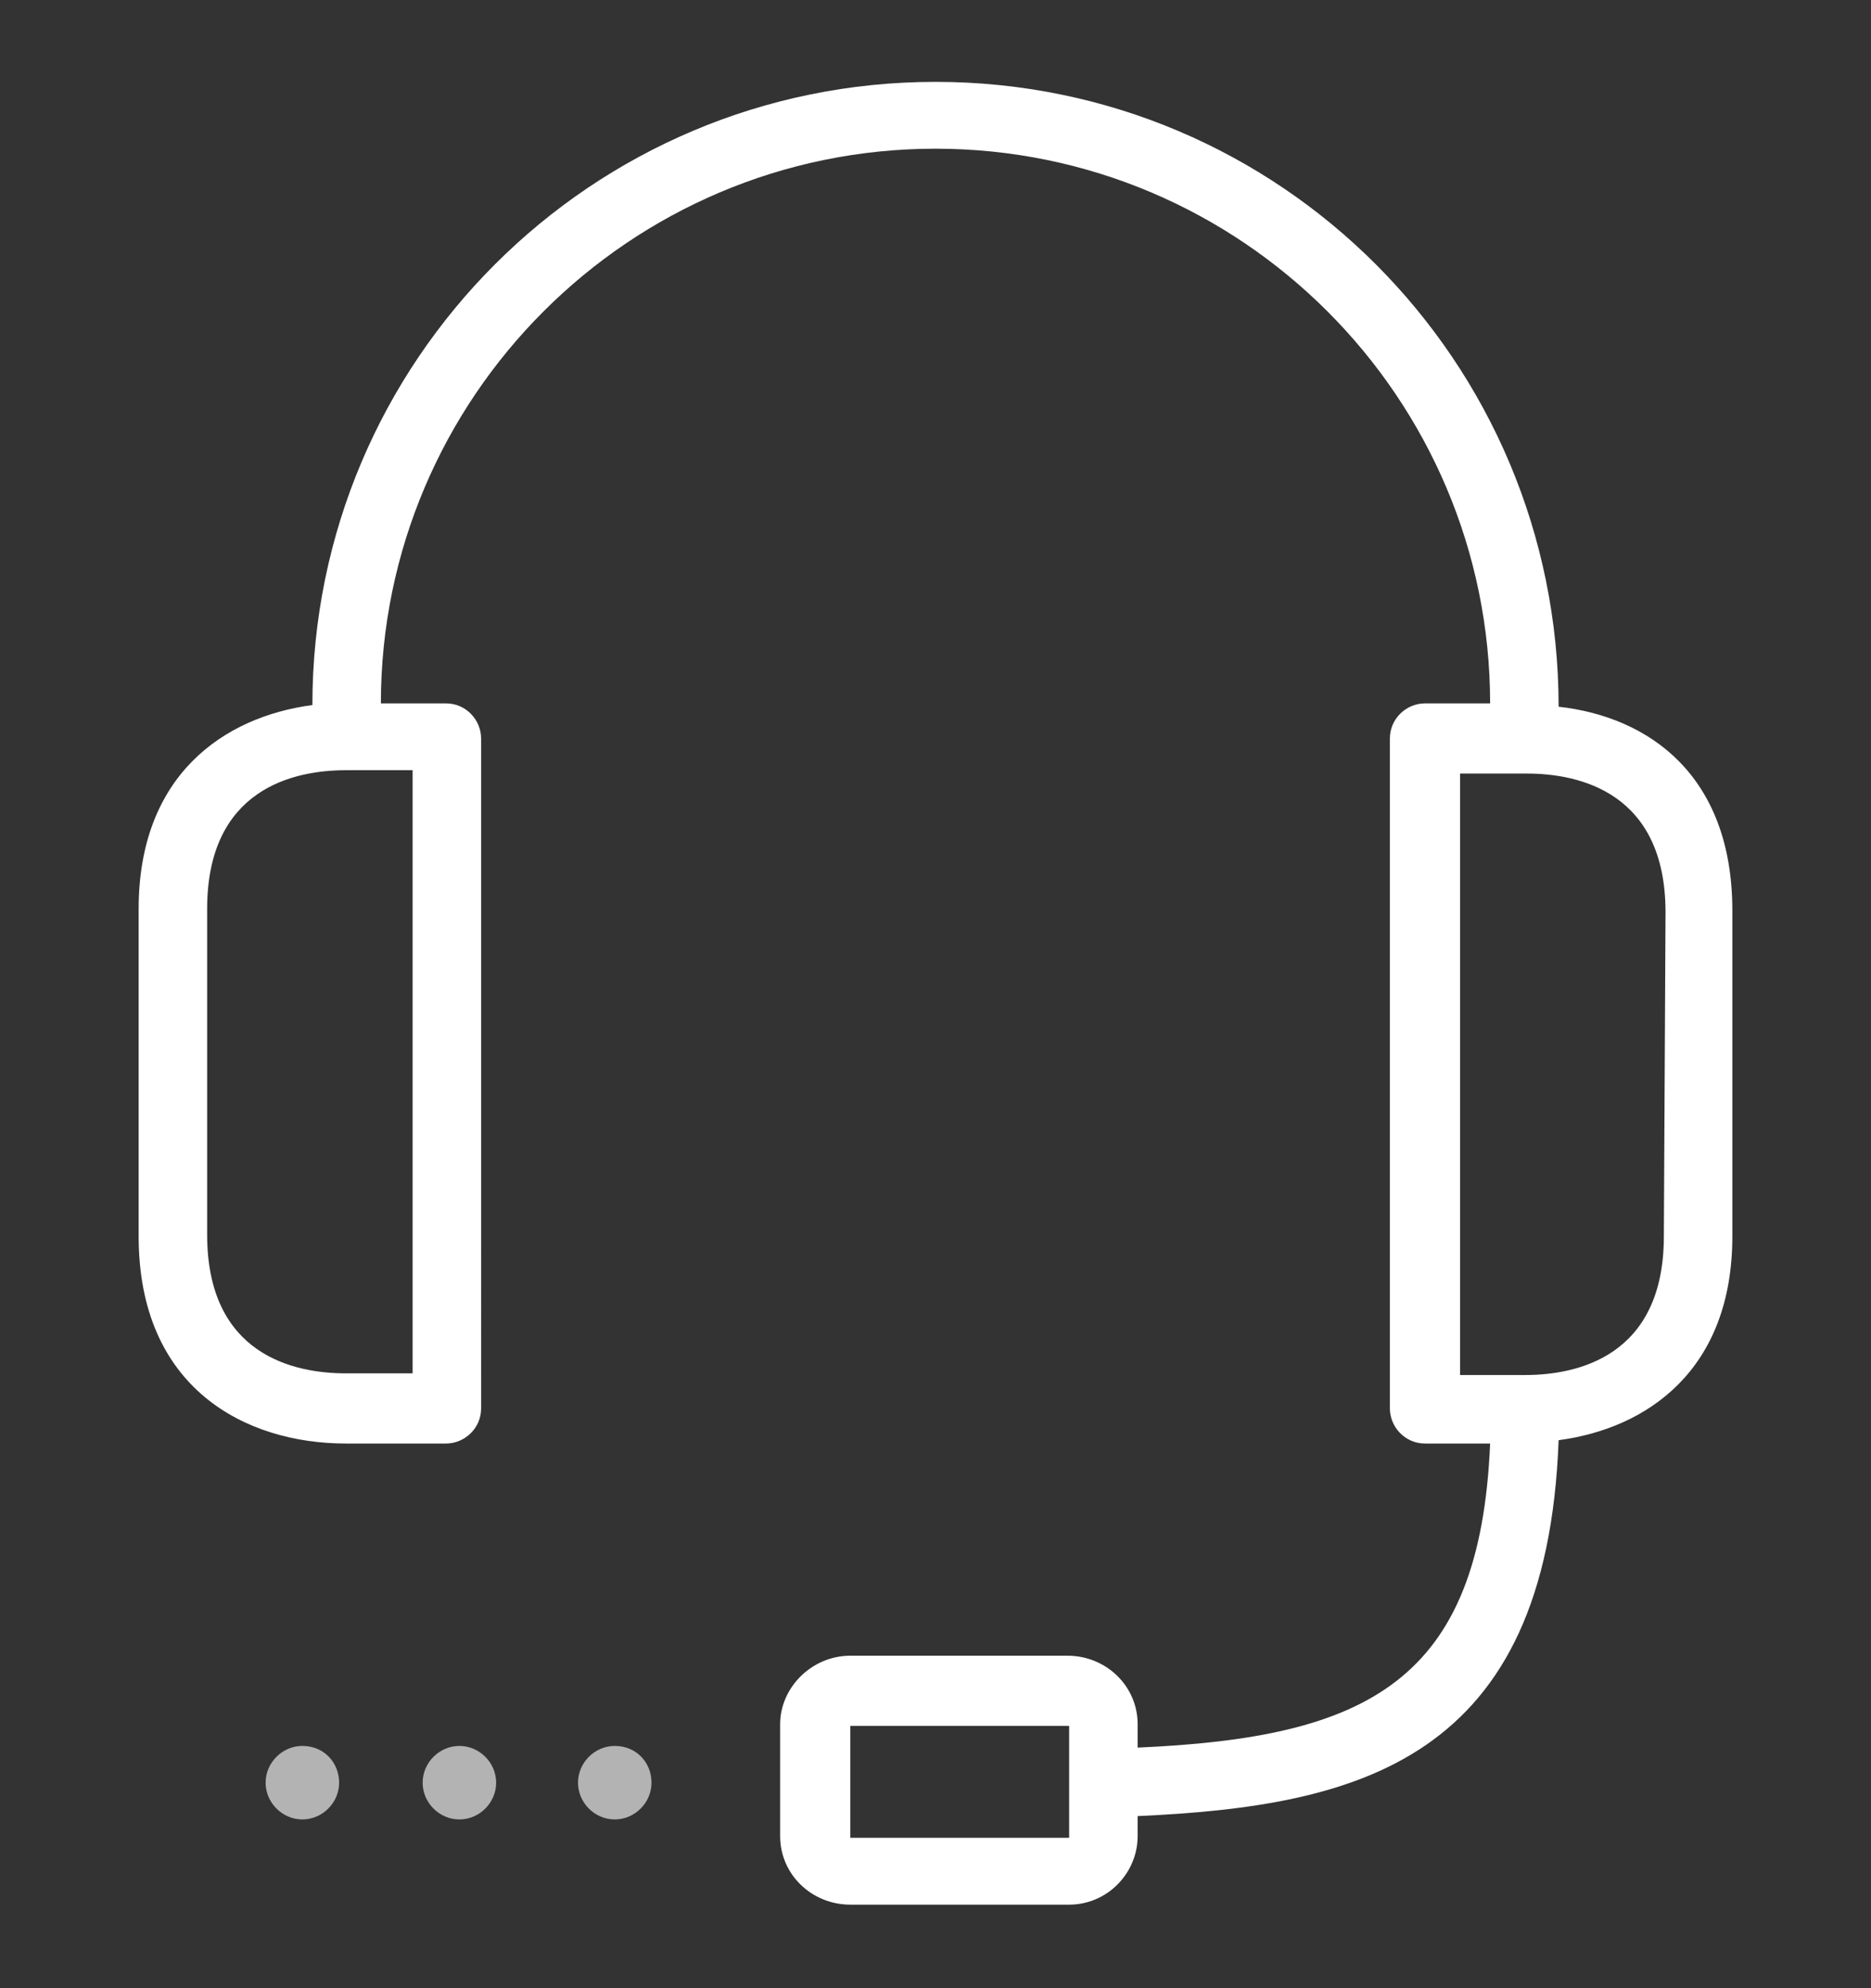 <?xml version="1.0" encoding="UTF-8"?> <!-- Generator: Adobe Illustrator 24.2.0, SVG Export Plug-In . SVG Version: 6.00 Build 0) --> <svg xmlns="http://www.w3.org/2000/svg" xmlns:xlink="http://www.w3.org/1999/xlink" version="1.1" id="Layer_2" x="0px" y="0px" viewBox="0 0 112 119" style="enable-background:new 0 0 112 119;" xml:space="preserve"><rect x="0" y="0" width="112" height="119" fill="#333333" stroke="none"/> <style type="text/css"> .st0{fill:#B3B3B3;} .st1{fill:#FFFFFF;} </style> <path class="st0" d="M29.7,106.7c0,1.2-1,2.2-2.2,2.2c-1.2,0-2.2-1-2.2-2.2c0-1.2,1-2.2,2.2-2.2C28.7,104.5,29.7,105.5,29.7,106.7"></path> <path class="st0" d="M39,106.7c0,1.2-1,2.2-2.2,2.2c-1.2,0-2.2-1-2.2-2.2c0-1.2,1-2.2,2.2-2.2C38.1,104.5,39,105.5,39,106.7"></path> <path class="st0" d="M20.3,106.7c0,1.2-1,2.2-2.2,2.2c-1.2,0-2.2-1-2.2-2.2c0-1.2,1-2.2,2.2-2.2C19.4,104.5,20.3,105.5,20.3,106.7"></path> <path class="st1" d="M99.6,74c0,7.2-5.2,8.3-8.3,8.3h-3.9v-36h4c3.1,0,8.3,1.1,8.3,8.3L99.6,74z M64,106.8v3.2H50.9v-6.7H64V106.8z M24.7,46.1v36.1h-4c-3.1,0-8.3-1.1-8.3-8.3V54.4c0-7.2,5.2-8.3,8.3-8.3H24.7z M93.3,42.3C93.3,21.6,76.6,4.9,56,4.9 c-20.6,0-37.3,16.7-37.3,37.3c-5.3,0.7-10.4,4.2-10.4,12.2V74c0,9.1,6.4,12.4,12.4,12.4h6c1.1,0,2.1-0.9,2.1-2.1V44.2 c0-1.1-0.9-2.1-2.1-2.1h-3.9C22.8,23.8,37.7,8.9,56,8.9c18.3,0,33.2,14.9,33.2,33.2h-3.9c-1.1,0-2.1,0.9-2.1,2.1v40.1 c0,1.1,0.9,2.1,2.1,2.1h3.9c-0.6,14.3-7.4,17.6-21.1,18.2v-1.4c0-2.3-1.9-4.1-4.2-4.1h-13c-2.3,0-4.2,1.9-4.2,4.1v6.7 c0,2.3,1.9,4.1,4.2,4.1H64c2.3,0,4.1-1.9,4.1-4.1v-1.2c13.2-0.6,24.5-3.3,25.2-22.5c5.3-0.7,10.4-4.2,10.4-12.2V54.5 C103.7,46.4,98.7,42.9,93.3,42.3"></path> </svg> 